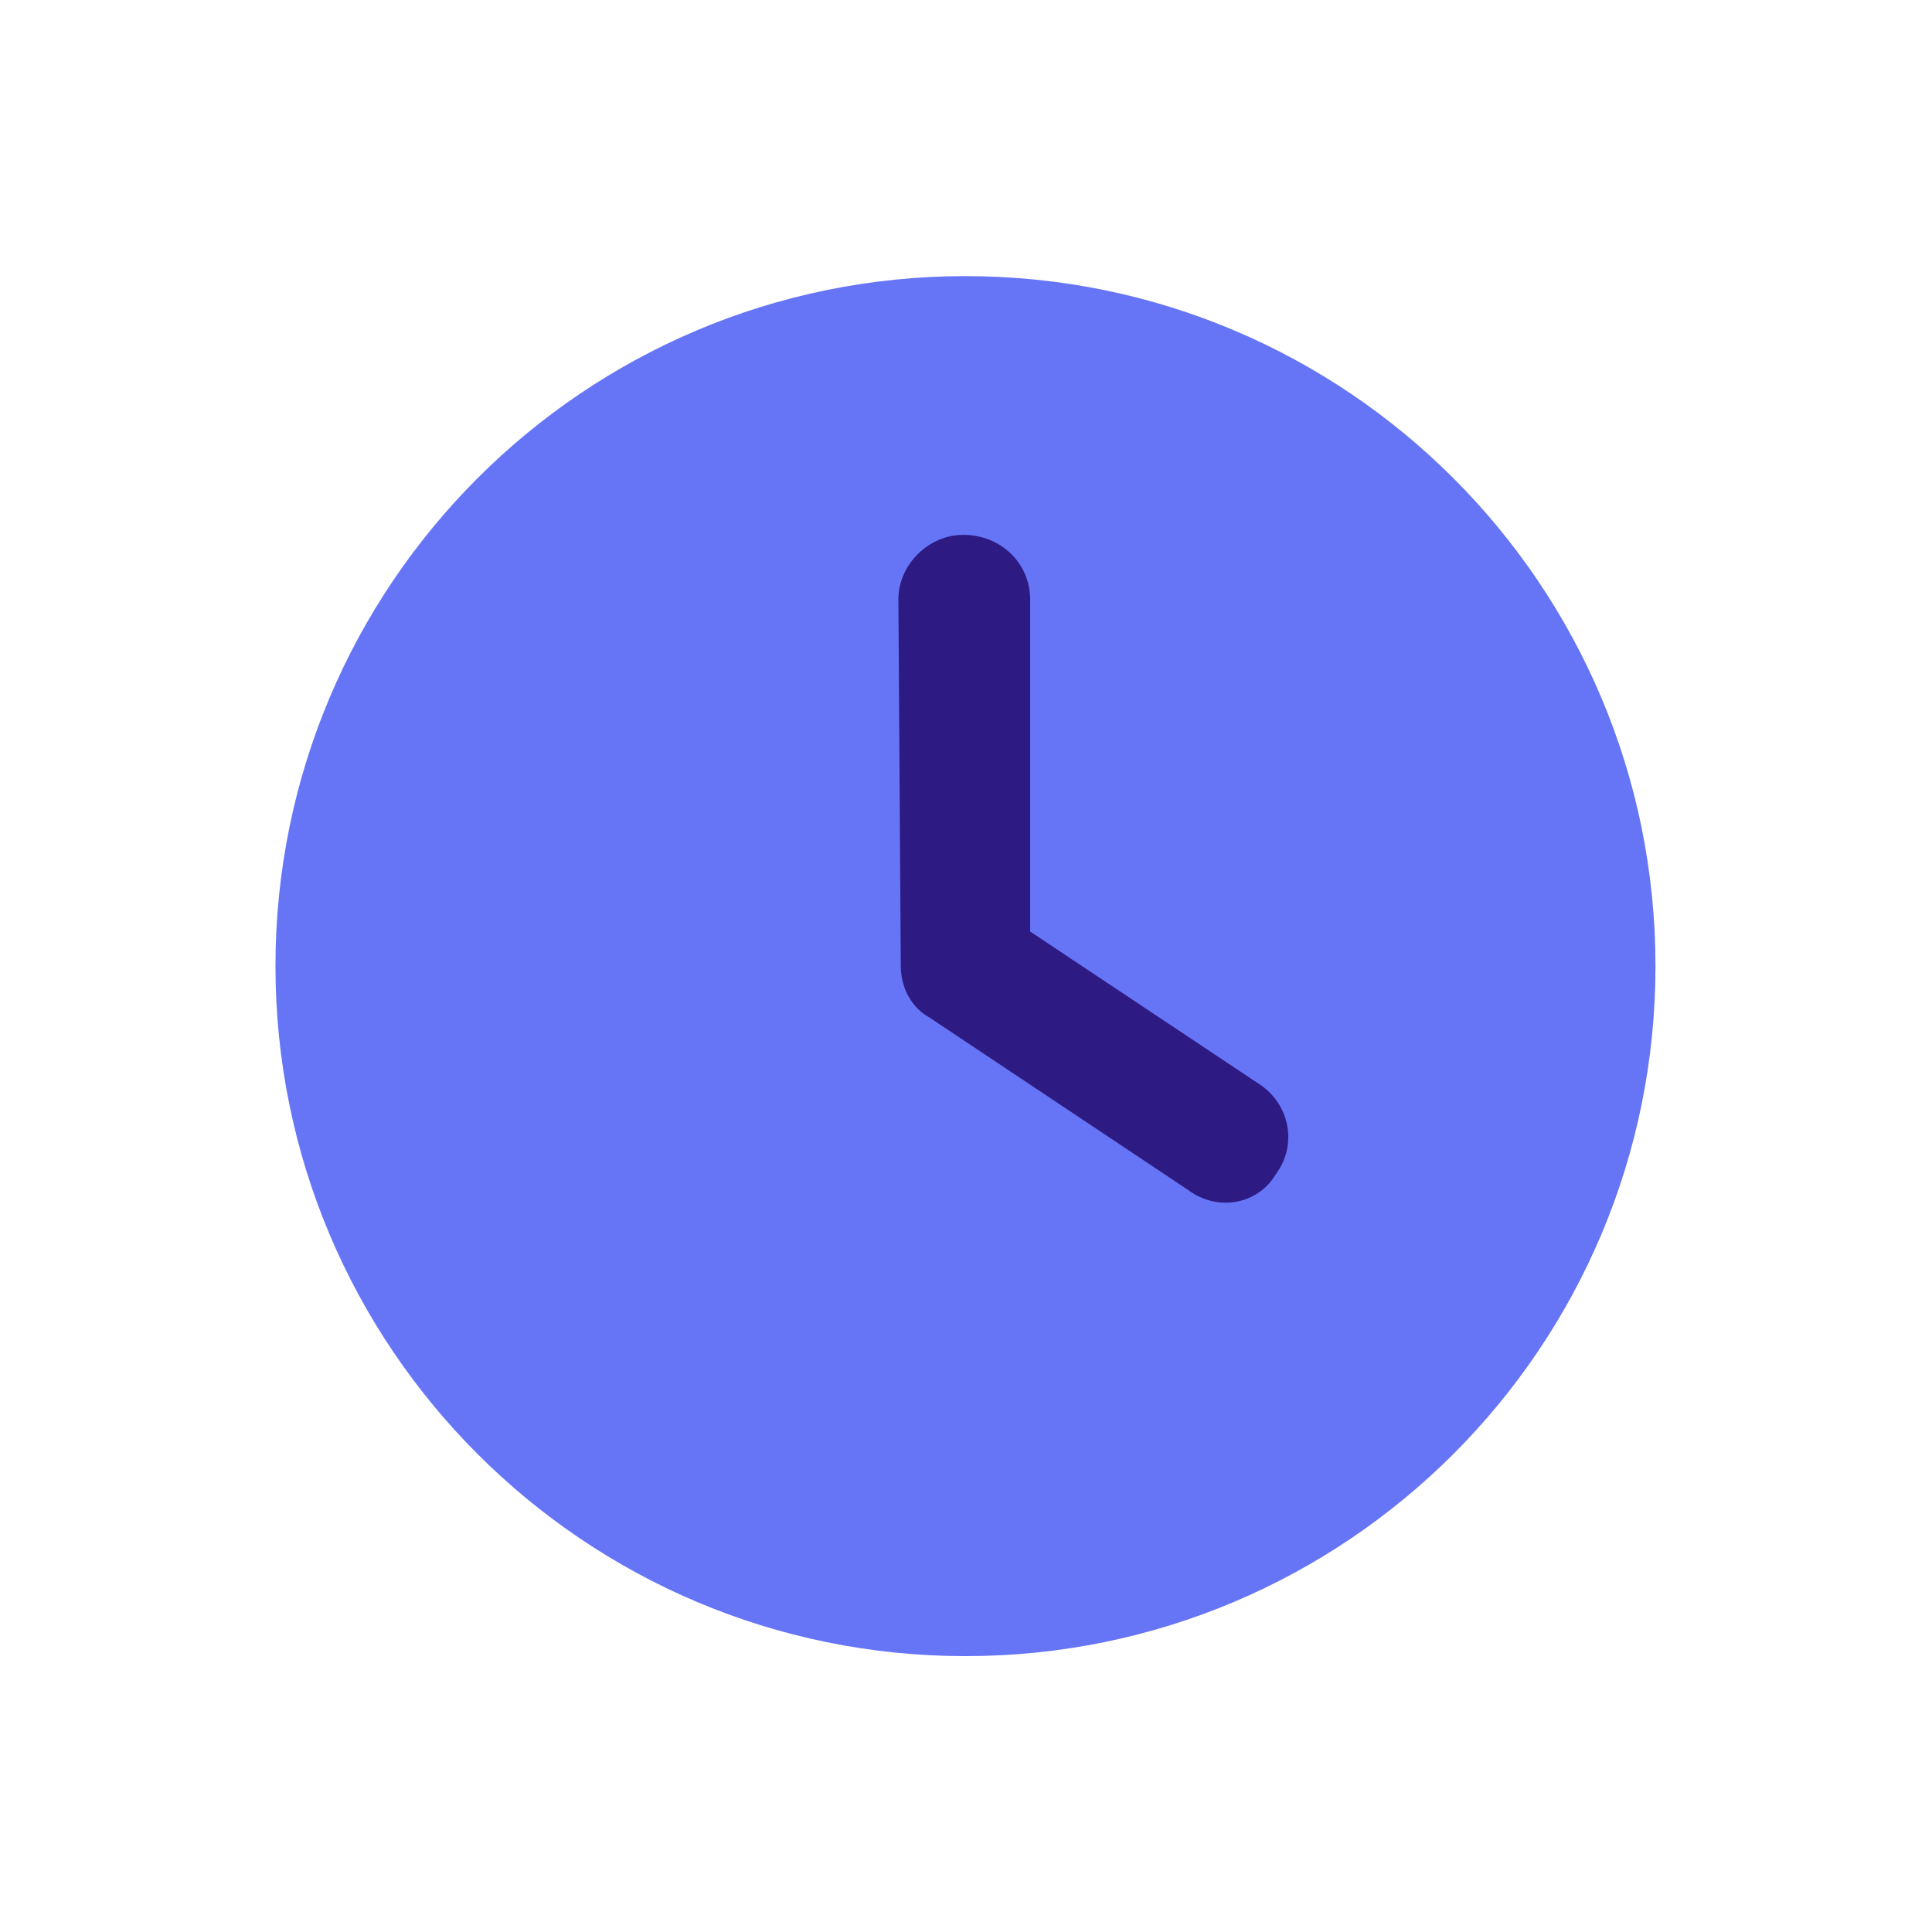 <svg width="24" height="24" viewBox="0 0 24 24" fill="none" xmlns="http://www.w3.org/2000/svg">
<rect x="9.422" y="5.145" width="7.714" height="10.286" fill="#2D1A83"/>
<path d="M11.993 20.573C7.259 20.573 3.422 16.735 3.422 12.001C3.422 7.267 7.259 3.43 11.993 3.43C16.728 3.43 20.565 7.267 20.565 12.001C20.565 16.735 16.728 20.573 11.993 20.573ZM11.19 12.001C11.19 12.269 11.324 12.52 11.548 12.641L14.762 14.784C15.131 15.058 15.63 14.958 15.847 14.589C16.122 14.221 16.021 13.722 15.653 13.474L12.797 11.572V7.448C12.797 7.002 12.439 6.644 11.963 6.644C11.548 6.644 11.16 7.002 11.16 7.448L11.19 12.001Z" fill="#6675F6"/>
</svg>
